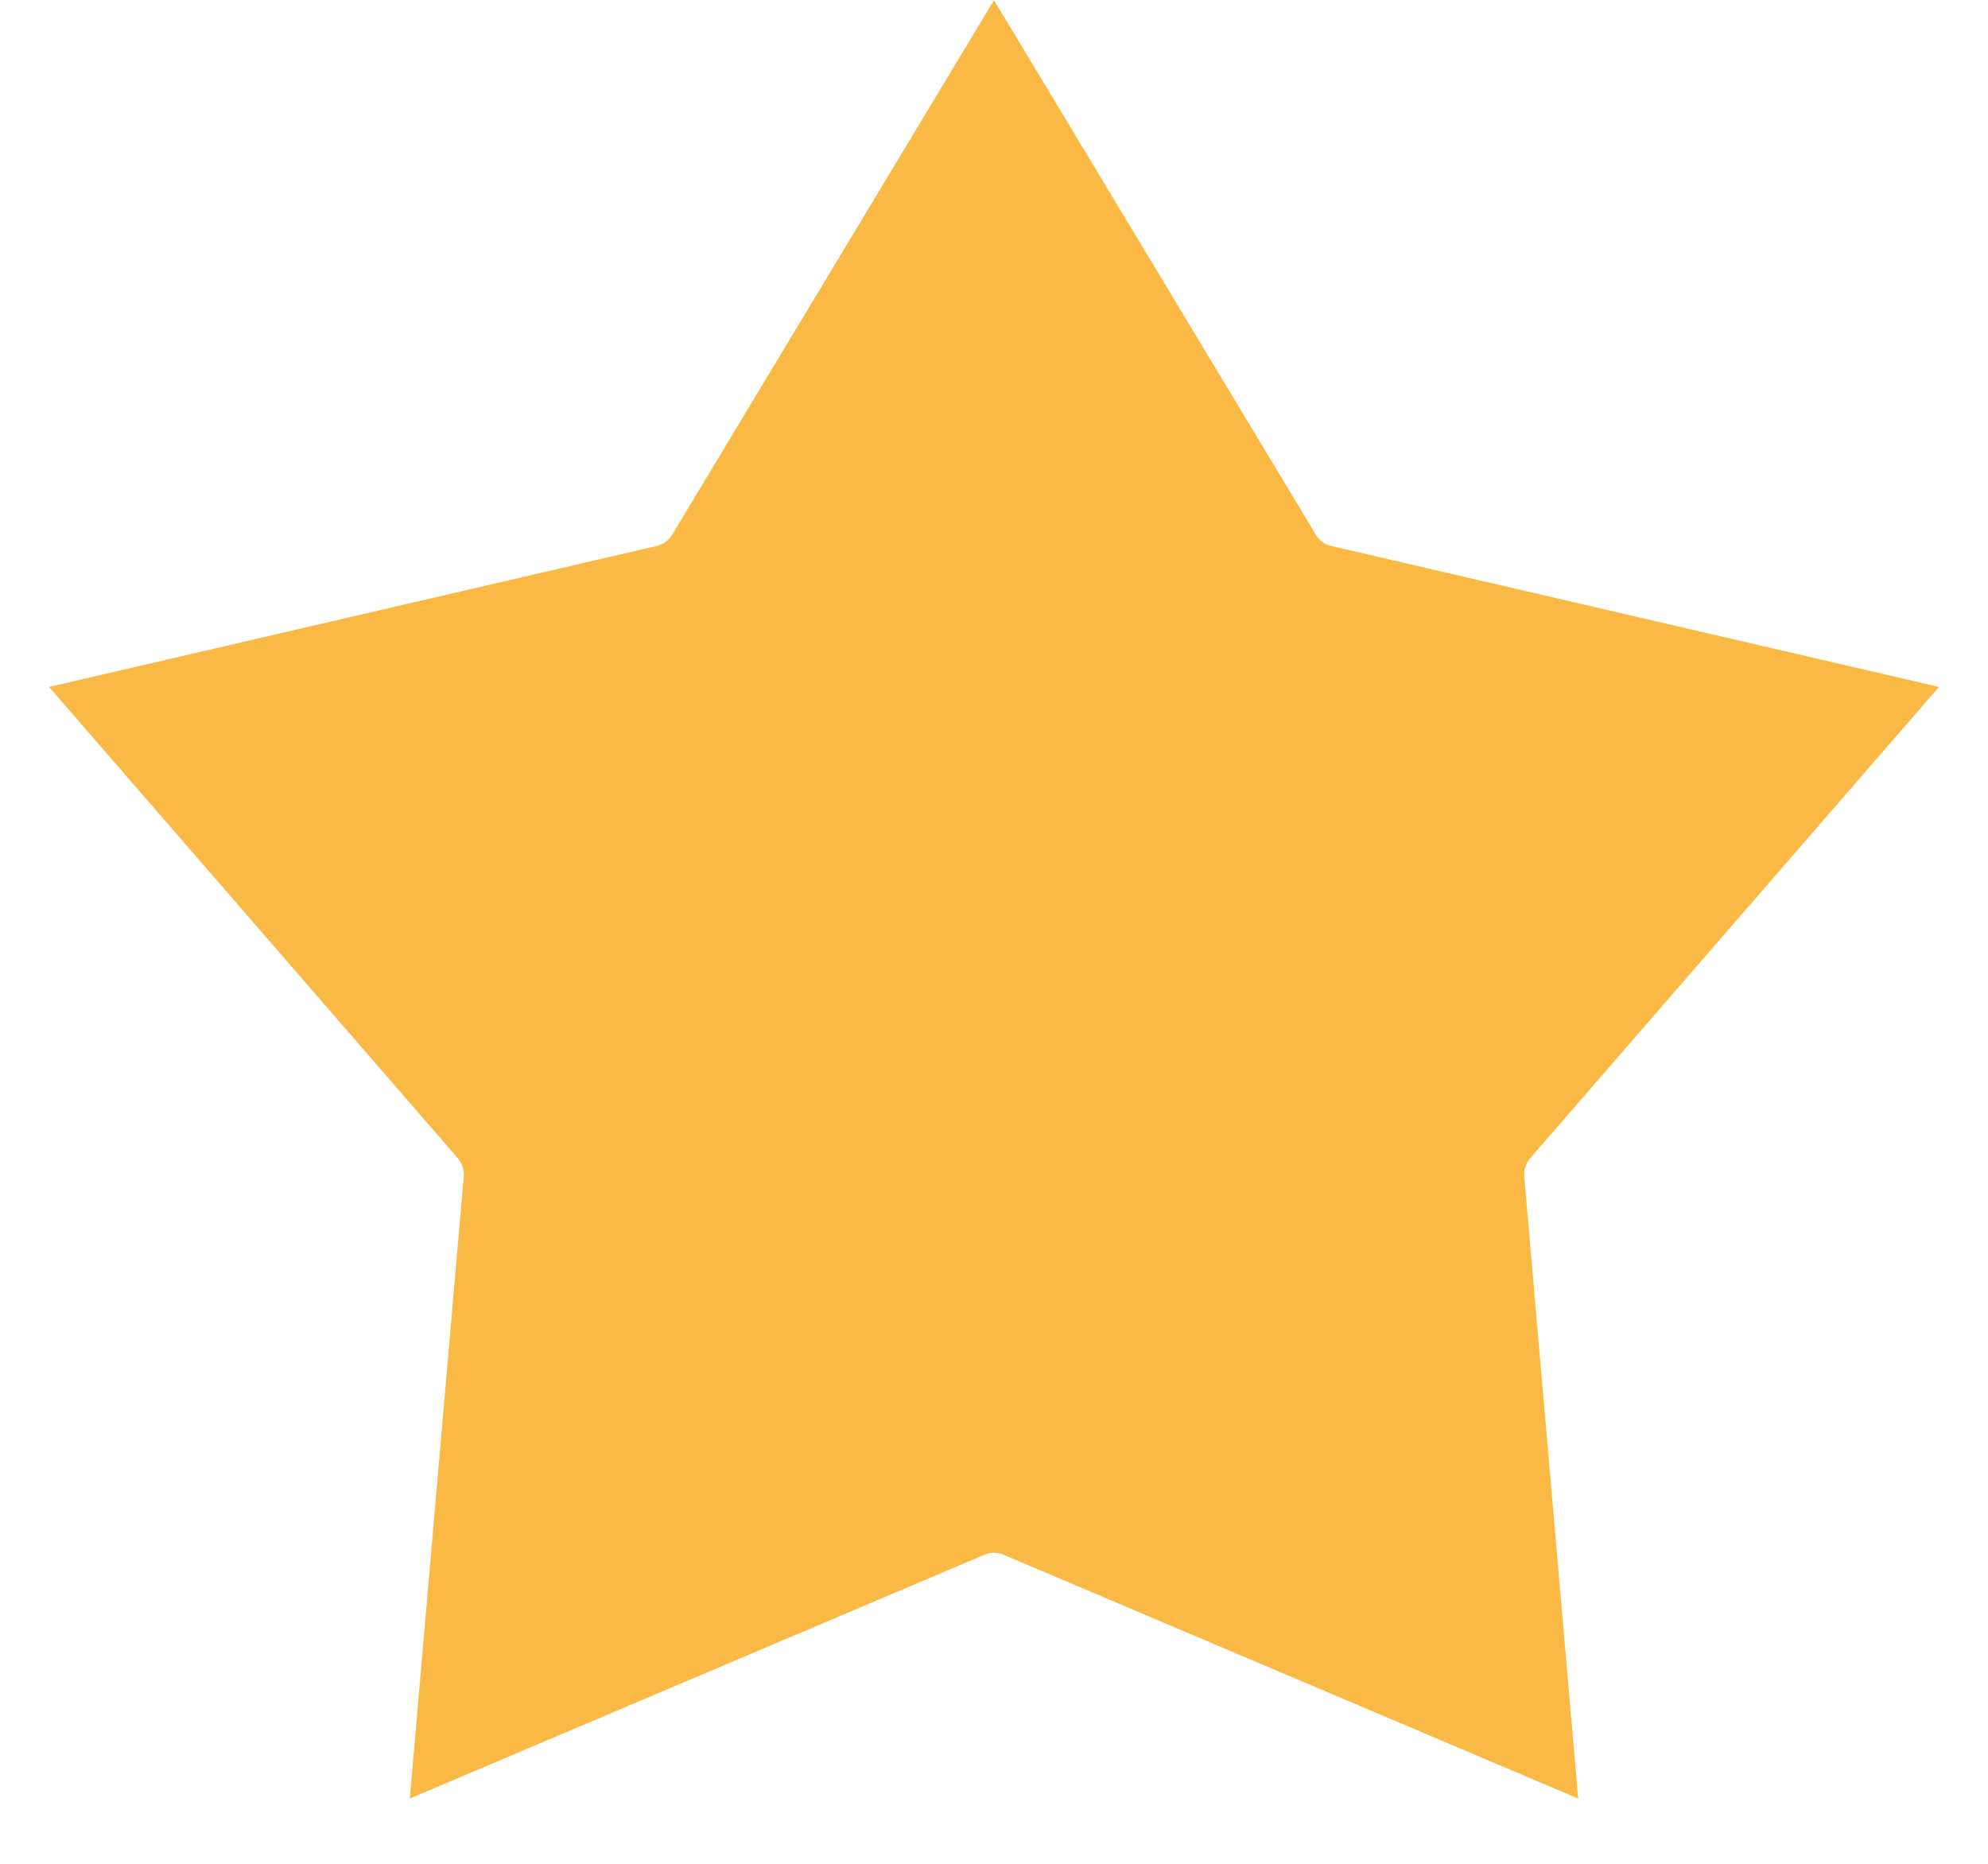 <?xml version="1.0" encoding="UTF-8"?> <svg xmlns="http://www.w3.org/2000/svg" width="16" height="15" viewBox="0 0 16 15" fill="none"> <path d="M7.552 5.592L8 4.848L8.448 5.592C8.825 6.219 9.439 6.665 10.152 6.83L10.997 7.026L10.428 7.682C9.949 8.234 9.714 8.957 9.777 9.685L9.852 10.55L9.053 10.211C8.38 9.926 7.62 9.926 6.947 10.211L6.148 10.55L6.223 9.685C6.286 8.957 6.051 8.234 5.572 7.682L5.003 7.026L5.848 6.83C6.561 6.665 7.175 6.219 7.552 5.592Z" stroke="#F9B944" stroke-width="5"></path> </svg> 